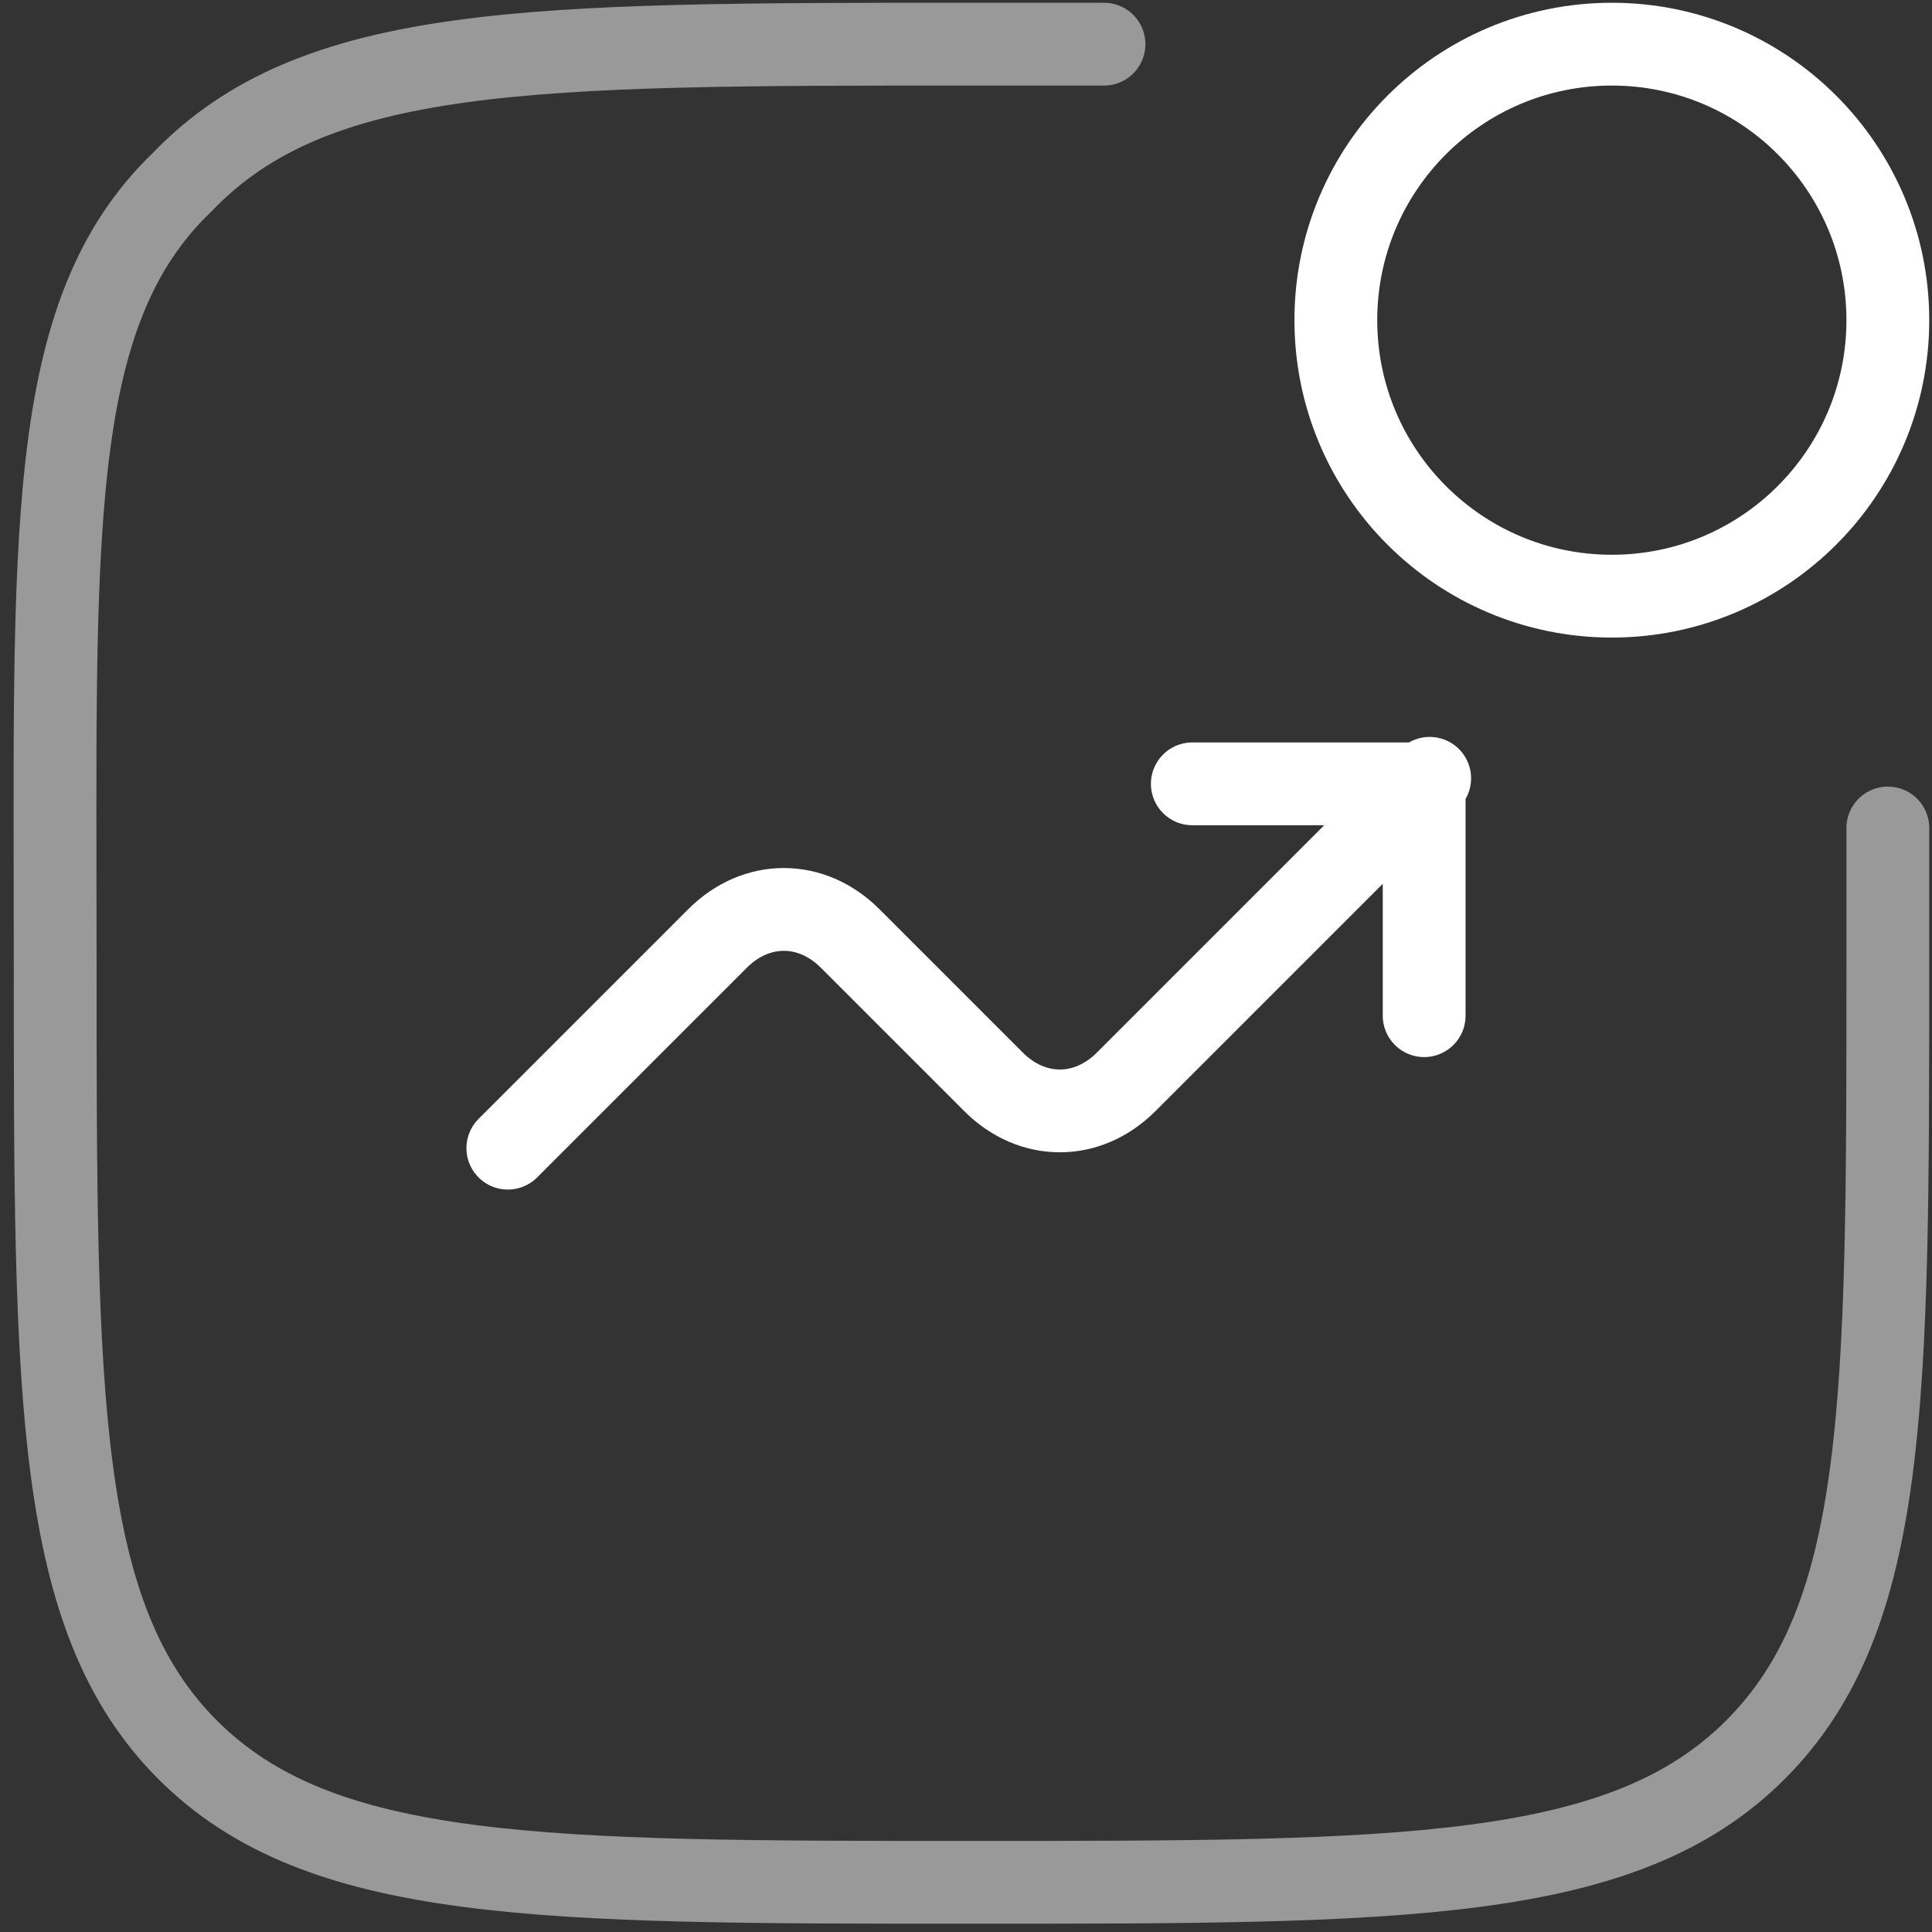 <?xml version="1.0" encoding="UTF-8"?>
<svg id="Layer_1" xmlns="http://www.w3.org/2000/svg" version="1.1" viewBox="0 0 35 35">
  <rect x="0" y="0" width="35" height="35" fill="#333333" stroke="none"/>
  <!-- Generator: Adobe Illustrator 30.0.0, SVG Export Plug-In . SVG Version: 2.1.1 Build 123)  -->
  <defs>
    <style>
      .st0 {
        stroke-linejoin: round;
      }

      .st0, .st1 {
        stroke-linecap: round;
      }

      .st0, .st1, .st2 {
        fill: none;
        stroke: #fff;
        stroke-width: 1.5px;
      }

      .st1 {
        isolation: isolate;
        opacity: .5;
      }
    </style>
  </defs>
  <path class="st1" d="M34.2,15v2.5c0,7.9,0,11.8-2.4,14.2-2.4,2.4-6.4,2.4-14.2,2.4s-11.8,0-14.2-2.4c-2.4-2.4-2.4-6.4-2.4-14.2S.8,5.7,3.3,3.3C5.7.8,9.6.8,17.5.8h2.5"/>
  <circle class="st2" cx="29.2" cy="5.8" r="5"/>
  <path class="st0" d="M9.2,20.8l3.8-3.8c.7-.7,1.7-.7,2.4,0l2.6,2.6c.7.7,1.7.7,2.4,0l5.5-5.5M25.8,14.2v4.2M25.8,14.2h-4.2"/>
</svg>